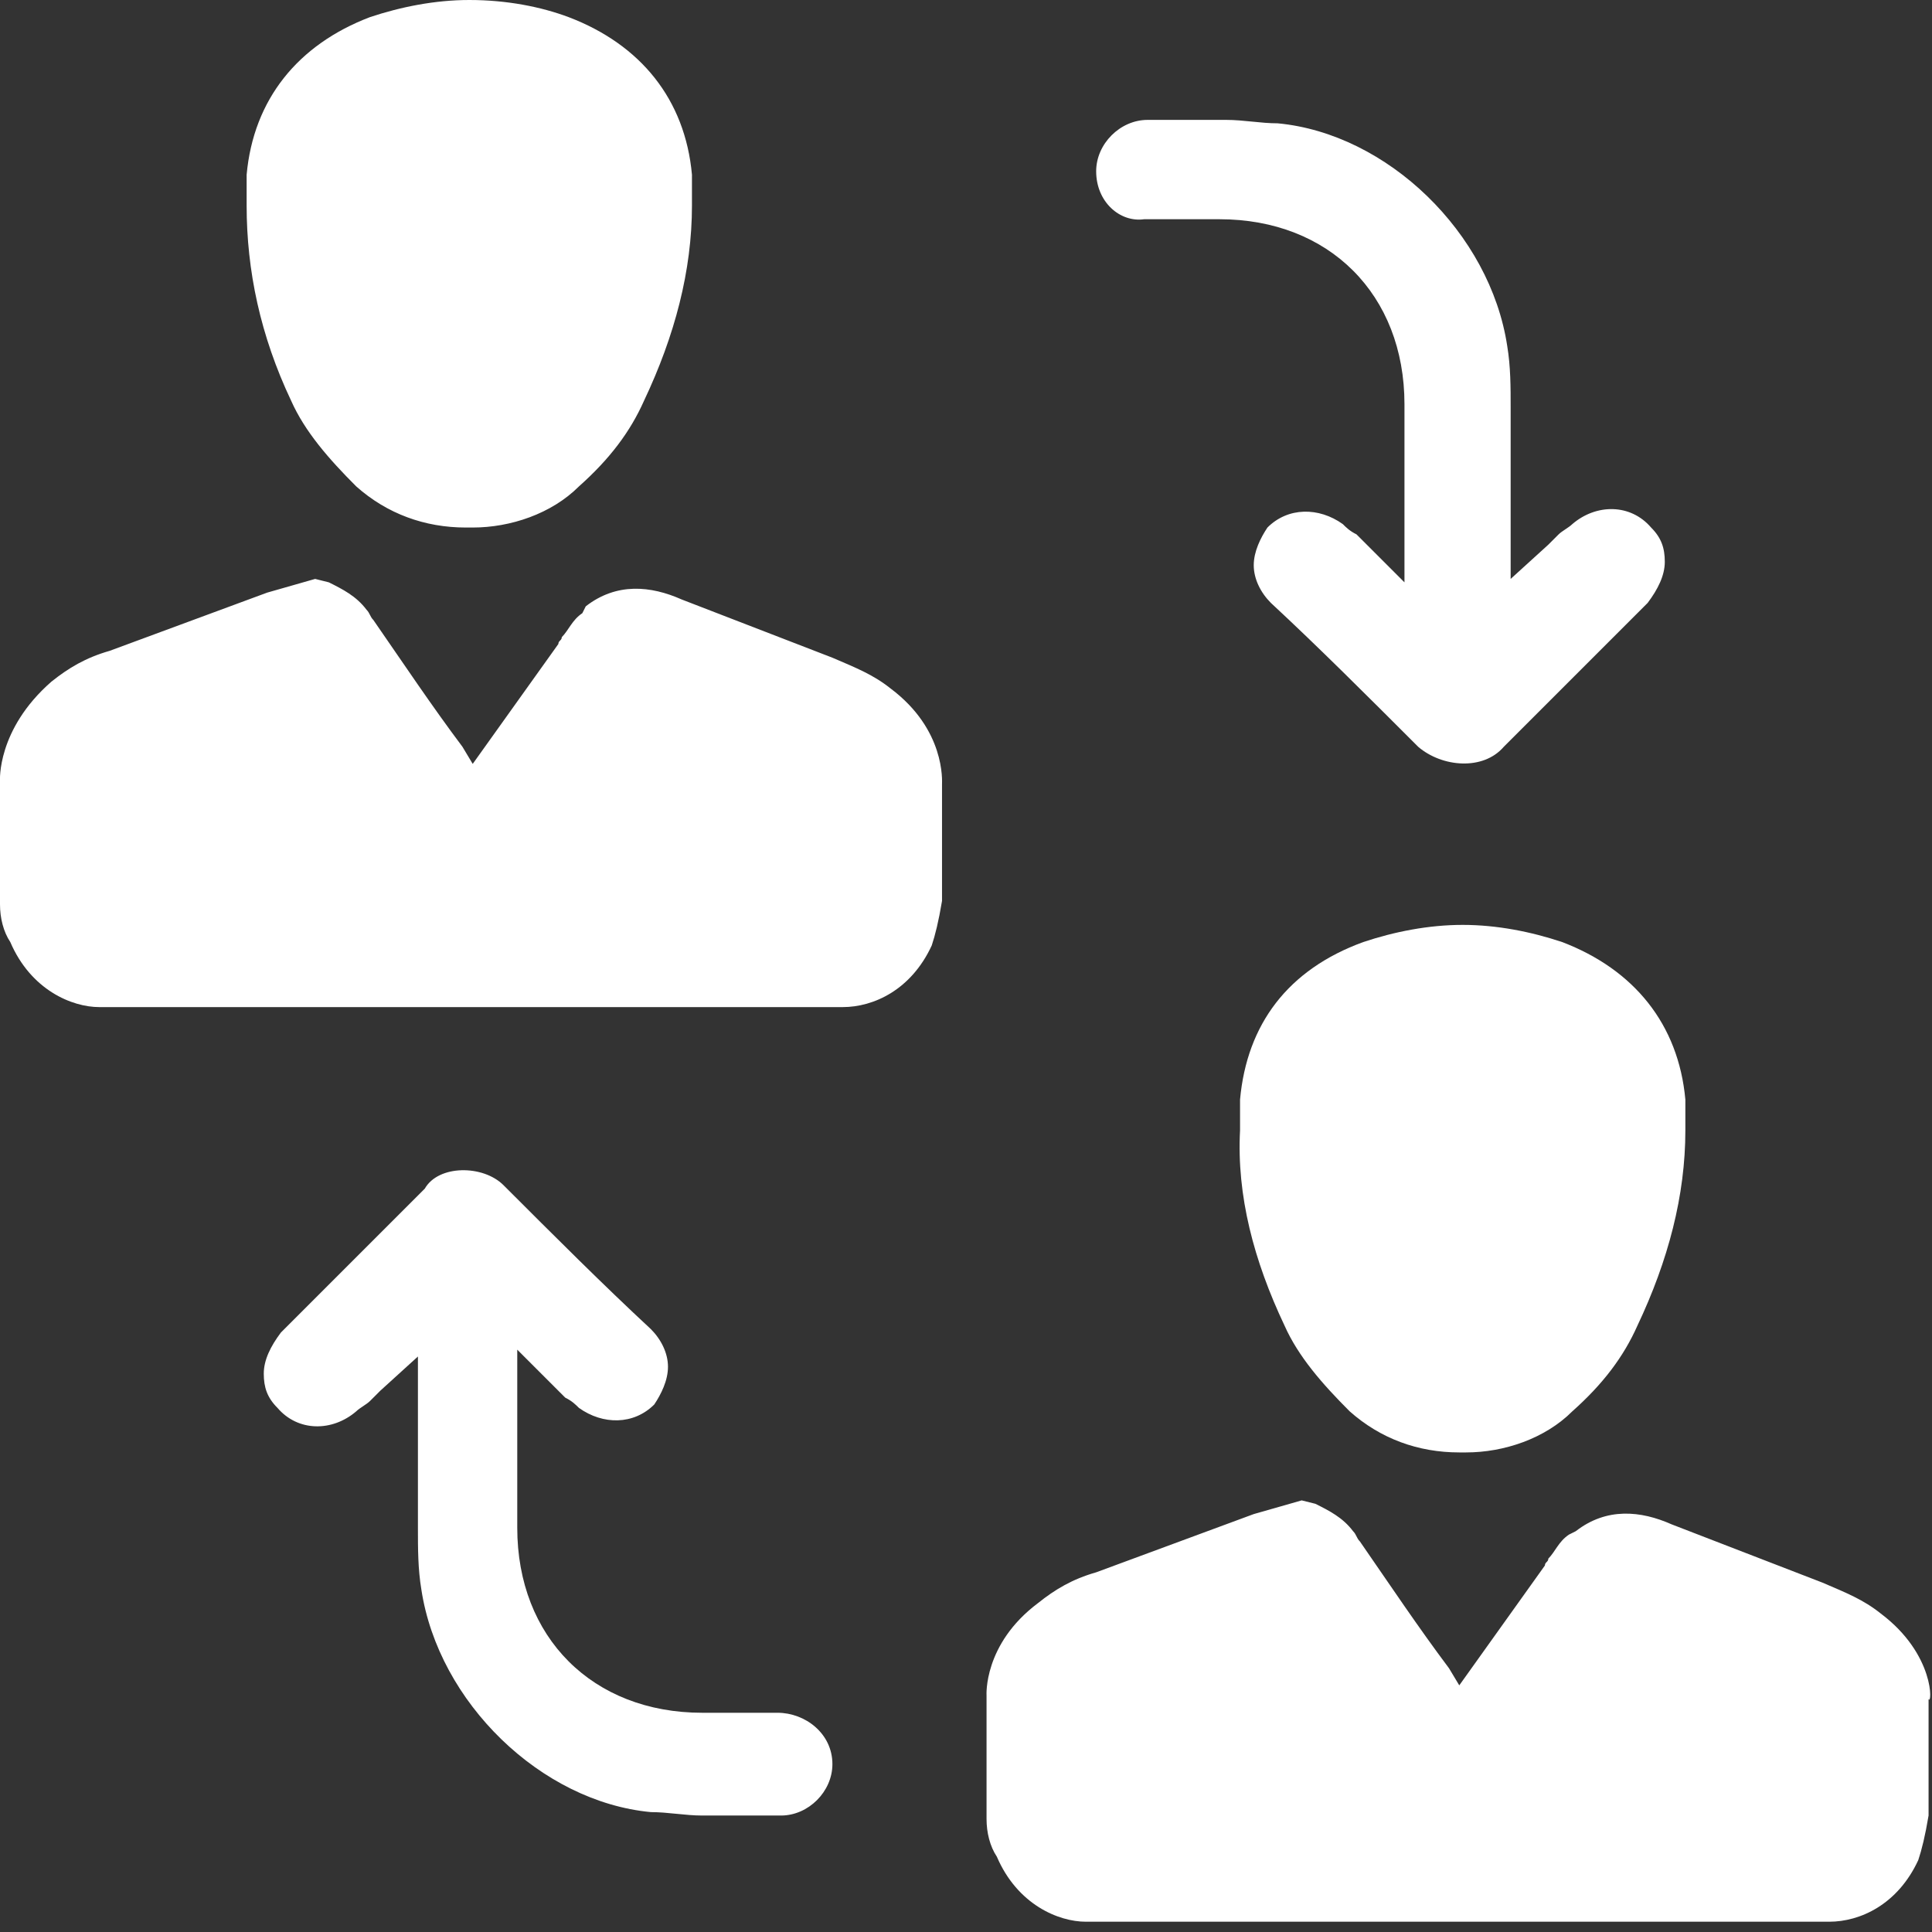 <svg id="Layer_1" xmlns="http://www.w3.org/2000/svg" viewBox="0 0 56.4 56.4"><rect x="0" y="0" width="56.4" height="56.4" fill="#333333" stroke="none"/><style>.st0{fill:#fff}</style><path class="st0" d="M41.4 21.8c-1.5-1.5-2.9-2.9-4.3-4.2-.3-.3-.5-.7-.5-1.1 0-.4.2-.8.4-1.1.6-.6 1.5-.6 2.2-.1.1.1.2.2.4.3l.3.3L41 17v-4.9-.3c0-3.2-2.2-5.4-5.4-5.4h-2.2c-.7.1-1.4-.5-1.4-1.4 0-.8.7-1.5 1.5-1.5h2.3c.5 0 1 .1 1.5.1 3.2.3 6.2 3.2 6.7 6.5.1.6.1 1.2.1 1.8v5l1.1-1 .3-.3c.1-.1.3-.2.4-.3.7-.6 1.7-.6 2.3.1.3.3.4.6.4 1s-.2.8-.5 1.2l-4.2 4.2c-.6.7-1.8.6-2.5 0zM14.7 34.6c1.5 1.5 2.9 2.9 4.3 4.2.3.3.5.7.5 1.1 0 .4-.2.8-.4 1.1-.6.6-1.5.6-2.2.1-.1-.1-.2-.2-.4-.3l-.3-.3-1.1-1.1v5.2c0 3.2 2.2 5.4 5.4 5.4h2.2c.8 0 1.6.6 1.6 1.5 0 .8-.7 1.5-1.5 1.5h-2.3c-.5 0-1-.1-1.5-.1-3.2-.3-6.2-3.2-6.7-6.5-.1-.6-.1-1.2-.1-1.8v-5l-1.1 1-.3.3c-.1.1-.3.2-.4.3-.7.6-1.7.6-2.3-.1-.3-.3-.4-.6-.4-1s.2-.8.5-1.2l4.2-4.2c.4-.7 1.7-.7 2.3-.1zM8.5 11.7c.4.9 1.1 1.7 1.9 2.5.9.8 2 1.2 3.2 1.2h.2c1.1 0 2.3-.4 3.1-1.2.9-.8 1.5-1.6 1.9-2.5.9-1.9 1.4-3.8 1.4-5.7v-.2-.7C20 2.9 18.7 1.3 16.6.5c-.8-.3-1.8-.5-2.9-.5-1 0-2 .2-2.9.5-2.1.8-3.4 2.4-3.6 4.6V6c0 1.9.4 3.8 1.3 5.7zm5.4 2.6zM26 20.1c-.5-.4-1-.6-1.7-.9l-4.4-1.7c-.9-.4-1.9-.5-2.8.2l-.1.2c-.3.2-.4.5-.6.7 0 .1-.1.1-.1.2l-2.5 3.5-.3-.5c-.9-1.2-1.7-2.4-2.6-3.7-.1-.1-.1-.2-.2-.3-.3-.4-.7-.6-1.1-.8l-.4-.1-1.4.4L3.2 19c-.7.2-1.2.5-1.7.9C-.1 21.3 0 22.8 0 22.8v3.6c0 .4.1.8.3 1.1.6 1.4 1.8 1.9 2.6 1.9h21.7c.9 0 2-.5 2.6-1.8.1-.3.2-.7.3-1.3v-3.4c0-.1.1-1.6-1.5-2.8z"/><g><path class="st0" d="M37.5 38.7c.4.9 1.1 1.7 1.9 2.5.9.8 2 1.2 3.2 1.2h.2c1.1 0 2.3-.4 3.1-1.2.9-.8 1.5-1.6 1.9-2.5.9-1.9 1.4-3.8 1.4-5.7v-.2-.7c-.2-2.2-1.5-3.8-3.6-4.6-.9-.3-1.9-.5-2.9-.5s-2 .2-2.9.5c-2.2.8-3.4 2.4-3.6 4.6V33c-.1 1.9.4 3.8 1.3 5.7zm5.3 2.7zM54.9 47.1c-.5-.4-1-.6-1.7-.9l-4.4-1.7c-.9-.4-1.9-.5-2.8.2l-.2.1c-.3.2-.4.5-.6.7 0 .1-.1.1-.1.2l-2.5 3.5-.3-.5c-.9-1.2-1.7-2.4-2.6-3.7-.1-.1-.1-.2-.2-.3-.3-.4-.7-.6-1.1-.8l-.4-.1-1.4.4-4.6 1.7c-.7.2-1.2.5-1.7.9-1.6 1.2-1.5 2.7-1.5 2.7v3.6c0 .4.1.8.3 1.1.6 1.4 1.8 1.9 2.6 1.9h21.7c.9 0 2-.5 2.6-1.8.1-.3.2-.7.3-1.3v-3.4c.1.2.2-1.3-1.4-2.5z"/></g></svg>